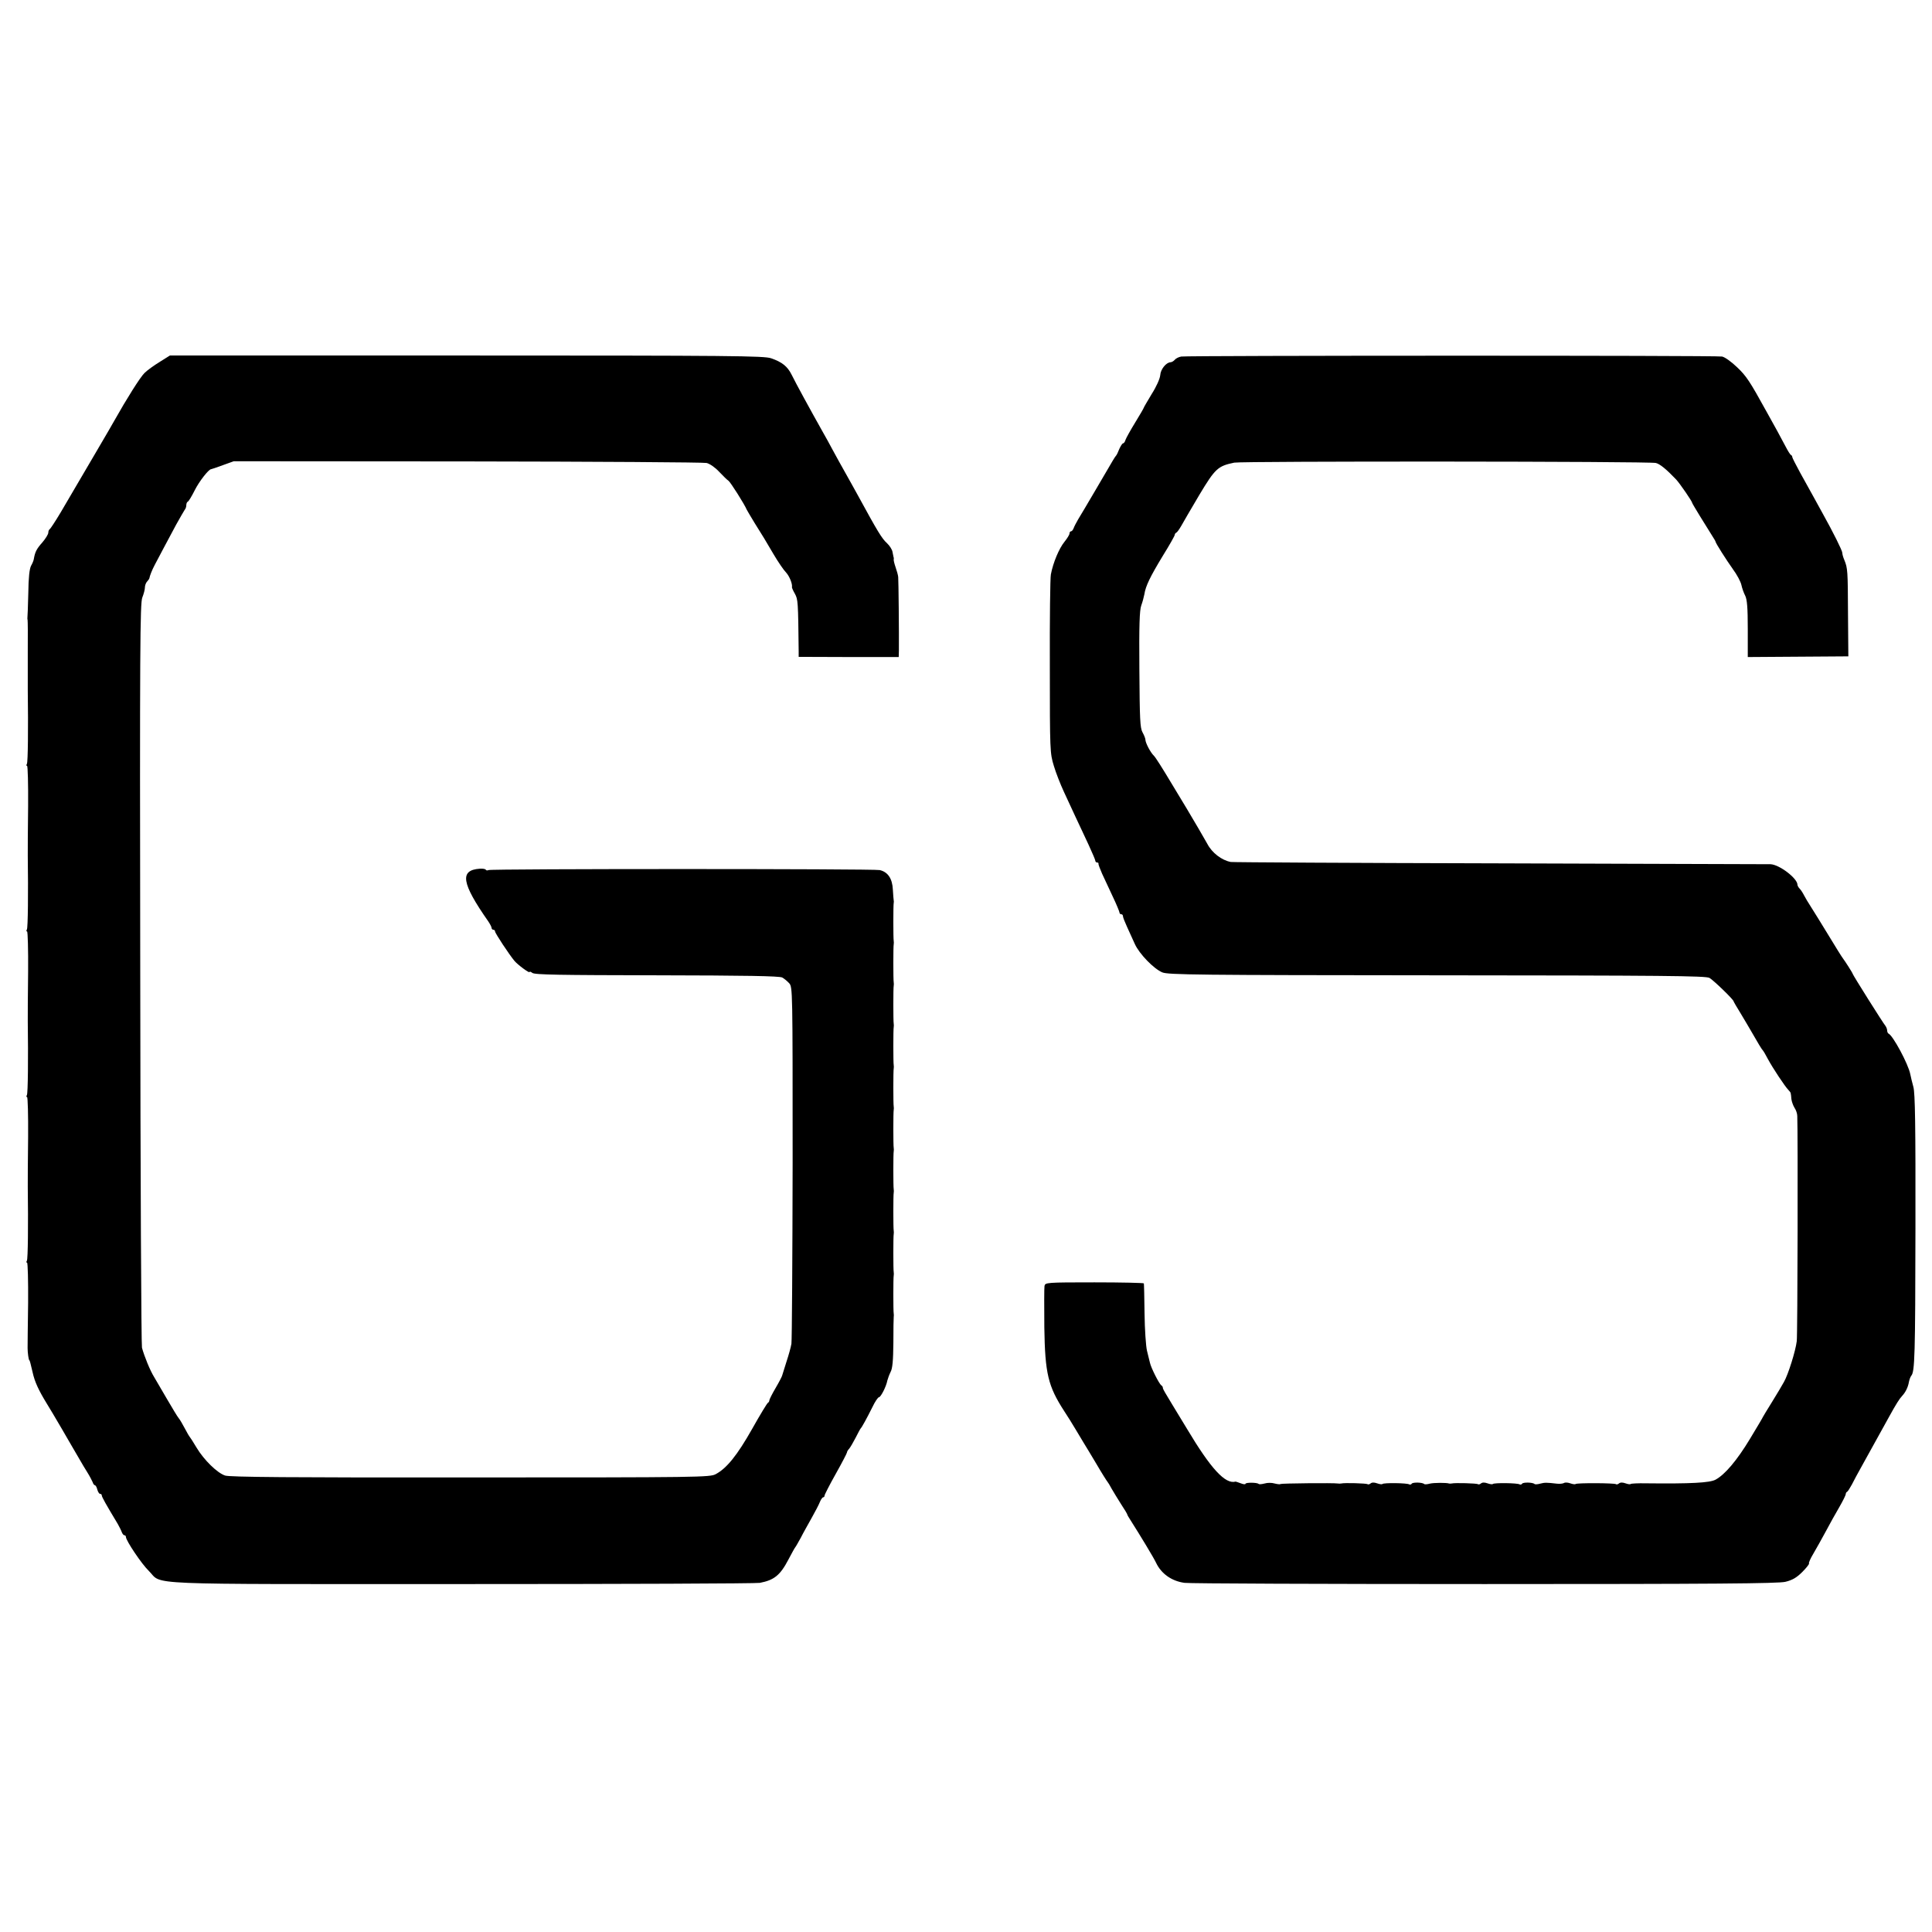 <?xml version="1.0" standalone="no"?>
<!DOCTYPE svg PUBLIC "-//W3C//DTD SVG 20010904//EN"
 "http://www.w3.org/TR/2001/REC-SVG-20010904/DTD/svg10.dtd">
<svg version="1.0" xmlns="http://www.w3.org/2000/svg"
 width="1120pt" height="1120pt" viewBox="0 0 1120 1120"
 preserveAspectRatio="xMidYMid meet">
<g transform="translate(0,1120) scale(0.1,-0.1)"
fill="#000000" stroke="none">
<path d="M926 9102 c-33 -20 -73 -49 -88 -64 -25 -24 -104 -150 -176 -278 -22
-40 -136 -233 -310 -530 -31 -52 -60 -96 -64 -98 -4 -2 -8 -11 -8 -20 0 -9
-16 -35 -35 -57 -33 -37 -42 -55 -49 -96 -1 -8 -8 -25 -16 -39 -9 -17 -15 -68
-16 -160 -2 -74 -4 -137 -5 -140 -1 -3 0 -9 1 -15 1 -5 2 -86 1 -180 0 -93 0
-195 0 -225 3 -226 1 -418 -5 -428 -4 -7 -4 -12 1 -12 4 0 7 -105 6 -233 -2
-127 -2 -257 -2 -287 3 -219 1 -418 -5 -428 -4 -7 -4 -12 1 -12 4 0 7 -105 6
-233 -2 -127 -2 -257 -2 -287 3 -219 1 -418 -5 -428 -4 -7 -4 -12 1 -12 4 0 7
-105 6 -233 -2 -127 -2 -257 -2 -287 3 -219 1 -418 -5 -428 -4 -7 -4 -12 1
-12 4 0 7 -105 6 -233 -2 -127 -3 -245 -3 -262 0 -27 6 -70 10 -70 2 0 8 -21
19 -70 12 -55 34 -103 83 -183 22 -37 49 -80 58 -97 10 -16 41 -70 70 -120 29
-49 59 -101 67 -115 8 -14 25 -43 39 -65 14 -22 27 -48 31 -57 3 -10 9 -18 13
-18 4 0 11 -11 14 -25 4 -14 11 -25 16 -25 6 0 10 -4 10 -9 0 -9 25 -53 93
-166 9 -16 20 -38 23 -47 4 -10 10 -18 15 -18 5 0 9 -4 9 -10 0 -21 92 -158
133 -197 84 -83 -84 -76 1813 -76 929 0 1708 3 1729 7 83 16 118 44 166 136
19 36 36 67 39 70 3 3 17 28 32 55 14 28 43 79 63 115 20 36 42 77 48 93 6 15
15 27 19 27 4 0 8 4 8 10 0 5 29 62 65 126 36 64 65 120 65 124 0 5 6 15 13
22 6 7 23 36 37 63 14 28 27 52 30 55 7 7 34 56 67 122 15 32 33 58 38 58 11
0 43 63 49 97 3 11 11 34 19 50 11 20 15 66 16 169 0 78 1 145 2 150 1 5 1 14
0 19 -3 14 -3 209 0 221 1 5 1 14 0 19 -3 14 -3 209 0 221 1 5 1 14 0 19 -3
14 -3 209 0 221 1 5 1 14 0 19 -3 14 -3 209 0 221 1 5 1 14 0 19 -3 14 -3 209
0 221 1 5 1 14 0 19 -3 14 -3 209 0 221 1 5 1 14 0 19 -3 14 -3 209 0 221 1 5
1 14 0 19 -3 14 -3 209 0 221 1 5 1 14 0 19 -3 14 -3 209 0 221 1 5 1 14 0 19
-3 14 -3 209 0 221 1 5 1 11 0 14 -1 3 -3 31 -5 63 -3 64 -29 102 -76 113 -36
8 -2255 8 -2268 0 -6 -3 -13 -3 -16 2 -3 5 -18 7 -34 6 -119 -8 -107 -83 49
-306 10 -15 19 -32 19 -38 0 -5 5 -10 10 -10 6 0 10 -5 10 -10 0 -10 82 -134
112 -170 19 -23 88 -74 88 -65 0 4 7 2 16 -5 12 -11 161 -13 722 -14 510 -1
713 -4 727 -13 11 -6 29 -21 40 -33 20 -22 20 -38 20 -1039 -1 -559 -4 -1032
-7 -1051 -3 -19 -16 -66 -29 -105 -12 -38 -23 -74 -25 -80 -1 -5 -18 -38 -38
-72 -20 -34 -36 -66 -36 -71 0 -6 -4 -12 -8 -14 -4 -1 -46 -70 -92 -152 -86
-152 -147 -228 -211 -262 -33 -18 -92 -19 -1422 -19 -1043 -1 -1396 2 -1422
11 -46 15 -123 91 -165 161 -19 32 -37 60 -40 63 -3 3 -16 25 -29 50 -13 25
-29 52 -36 60 -7 8 -36 57 -66 108 -30 51 -64 109 -76 130 -23 37 -56 118 -70
169 -4 15 -9 992 -10 2171 -3 1893 -1 2146 12 2178 8 20 15 46 15 58 0 12 6
28 13 35 6 6 12 15 13 19 2 13 15 47 31 77 21 40 76 144 125 235 23 41 45 79
49 85 5 5 9 17 9 26 0 10 4 19 9 21 5 2 23 32 40 66 26 52 81 122 95 122 2 0
32 10 67 23 l64 23 1355 -1 c745 -1 1369 -5 1386 -9 18 -4 50 -26 73 -51 23
-24 47 -48 54 -52 11 -7 94 -138 106 -168 2 -5 23 -39 45 -76 54 -86 57 -91
111 -183 26 -44 58 -91 72 -105 20 -22 38 -67 34 -86 0 -3 7 -20 17 -37 18
-33 19 -45 22 -335 l0 -31 290 -1 290 0 1 37 c1 95 -2 409 -4 427 -1 11 -8 36
-15 56 -7 20 -12 41 -11 45 1 5 1 11 -1 14 -1 3 -3 16 -6 30 -2 14 -17 37 -32
51 -30 27 -55 69 -168 276 -20 37 -54 97 -74 133 -20 36 -53 94 -72 130 -19
36 -44 81 -55 100 -77 137 -159 287 -184 338 -24 48 -55 73 -119 95 -40 14
-230 16 -1765 16 l-1720 0 -59 -37z"/>
<path d="M6848 9133 c-14 -2 -32 -11 -38 -19 -7 -8 -18 -14 -24 -14 -26 -1
-58 -41 -60 -75 -2 -21 -22 -66 -50 -110 -25 -42 -46 -77 -46 -80 0 -2 -22
-40 -49 -84 -27 -44 -52 -89 -56 -100 -3 -12 -10 -21 -14 -21 -5 0 -14 -15
-22 -32 -7 -18 -15 -35 -18 -38 -3 -3 -12 -16 -20 -30 -25 -43 -179 -306 -201
-341 -11 -19 -23 -42 -26 -51 -4 -10 -10 -18 -15 -18 -5 0 -9 -6 -9 -13 0 -7
-14 -29 -30 -49 -30 -37 -65 -119 -78 -188 -4 -19 -7 -260 -6 -535 0 -489 1
-502 23 -574 12 -41 39 -109 58 -150 19 -42 51 -110 70 -151 19 -41 53 -112
74 -158 21 -46 39 -87 39 -93 0 -5 5 -9 10 -9 6 0 9 -3 8 -7 -1 -5 9 -30 21
-58 13 -27 41 -88 62 -133 22 -46 39 -88 39 -93 0 -5 5 -9 10 -9 6 0 10 -5 10
-12 0 -6 11 -34 24 -62 13 -28 33 -72 45 -99 26 -57 109 -143 159 -164 33 -14
204 -16 1592 -17 1309 -1 1559 -3 1580 -15 24 -14 140 -126 140 -136 0 -2 19
-35 42 -72 22 -38 49 -81 58 -98 40 -70 64 -110 70 -115 3 -3 16 -25 29 -50
28 -52 99 -159 118 -178 7 -7 14 -16 14 -20 1 -4 3 -19 4 -34 2 -15 10 -37 18
-50 9 -13 16 -34 16 -48 4 -88 2 -1273 -3 -1305 -7 -58 -50 -194 -74 -236 -11
-20 -43 -74 -71 -119 -28 -45 -51 -83 -51 -84 0 -2 -34 -59 -75 -127 -76 -126
-146 -208 -200 -237 -34 -18 -143 -24 -403 -21 -46 1 -86 -1 -89 -4 -3 -3 -16
-1 -30 4 -17 6 -30 6 -38 -1 -6 -5 -14 -7 -17 -4 -8 7 -227 8 -234 1 -3 -3
-17 -1 -31 4 -14 5 -30 6 -36 2 -7 -4 -25 -6 -42 -4 -60 7 -70 7 -97 0 -14 -4
-29 -5 -32 -2 -10 10 -66 11 -72 2 -3 -5 -10 -7 -15 -4 -12 8 -148 10 -155 2
-3 -3 -17 -1 -31 4 -17 6 -30 6 -38 -1 -6 -5 -14 -7 -17 -4 -6 5 -134 9 -153
4 -5 -1 -12 -1 -15 0 -14 5 -88 5 -112 -1 -14 -4 -29 -5 -32 -2 -10 10 -66 11
-72 2 -3 -5 -10 -7 -15 -4 -12 8 -148 10 -155 2 -3 -3 -17 -1 -31 4 -17 6 -30
6 -38 -1 -6 -5 -14 -7 -17 -4 -6 5 -134 9 -153 4 -5 -1 -14 -1 -20 0 -22 4
-327 1 -332 -3 -2 -3 -18 -1 -34 3 -16 5 -42 5 -58 0 -16 -4 -32 -6 -35 -2 -9
8 -76 9 -76 0 0 -4 -12 -3 -27 3 -16 6 -29 10 -30 10 -60 -17 -144 75 -282
306 -63 103 -120 198 -127 210 -8 13 -14 26 -13 29 0 4 -4 10 -9 13 -12 8 -60
102 -66 132 -3 13 -11 44 -17 69 -6 25 -13 122 -14 215 -1 94 -3 172 -4 175 0
3 -129 6 -286 6 -280 0 -286 -1 -290 -21 -2 -11 -2 -119 -1 -240 4 -269 22
-341 115 -485 17 -25 47 -74 68 -109 21 -35 43 -71 48 -80 6 -9 37 -61 70
-116 32 -55 62 -102 65 -105 3 -3 14 -21 24 -40 11 -19 36 -60 55 -90 20 -30
36 -57 36 -60 0 -3 8 -16 17 -30 59 -93 136 -220 150 -250 30 -63 90 -106 165
-116 26 -4 809 -7 1739 -7 1341 0 1701 3 1744 13 40 10 64 23 98 57 24 24 42
47 39 50 -3 2 8 28 25 56 17 29 49 86 71 127 22 41 57 105 79 142 21 36 38 71
38 76 0 6 3 12 8 14 4 2 16 21 28 43 11 22 34 65 51 95 30 54 107 194 166 300
38 69 58 101 74 118 19 20 34 50 39 80 3 15 9 31 14 37 20 24 23 113 24 854 1
599 -2 785 -12 820 -7 25 -15 59 -18 74 -11 58 -101 225 -126 235 -4 2 -8 10
-8 18 0 8 -5 20 -10 27 -13 15 -190 296 -190 302 0 4 -42 70 -57 90 -5 6 -42
65 -83 133 -41 67 -87 142 -102 165 -15 23 -33 53 -40 67 -7 14 -18 31 -25 38
-7 7 -13 18 -13 23 0 37 -105 117 -156 119 -11 0 -714 2 -1564 5 -850 2 -1554
6 -1565 8 -53 10 -109 53 -136 105 -12 22 -83 144 -118 202 -5 8 -47 78 -93
154 -46 77 -90 147 -99 155 -20 19 -49 75 -49 93 0 7 -8 27 -17 43 -14 26 -16
75 -18 365 -2 255 1 343 11 370 7 19 15 49 18 65 7 47 33 101 107 223 38 61
69 116 69 121 0 5 4 11 9 13 5 2 17 19 28 38 10 19 58 100 105 180 93 155 108
168 203 188 45 9 2407 8 2444 -2 23 -5 62 -37 118 -96 22 -24 93 -127 93 -136
0 -4 78 -131 118 -194 9 -14 17 -27 17 -30 2 -11 62 -105 101 -160 23 -31 45
-72 49 -91 4 -19 14 -47 22 -62 11 -22 15 -70 15 -192 l0 -164 292 2 291 2 -2
245 c-1 253 -2 266 -21 313 -7 16 -12 34 -12 42 0 13 -54 121 -112 225 -14 25
-39 70 -55 100 -17 30 -51 93 -77 139 -25 46 -46 87 -46 91 0 5 -3 10 -7 12
-5 2 -18 23 -31 48 -13 25 -36 68 -51 95 -16 28 -43 77 -61 110 -96 174 -116
205 -170 256 -32 31 -71 59 -87 62 -31 7 -3092 6 -3135 0z"/>
</g>
</svg>
